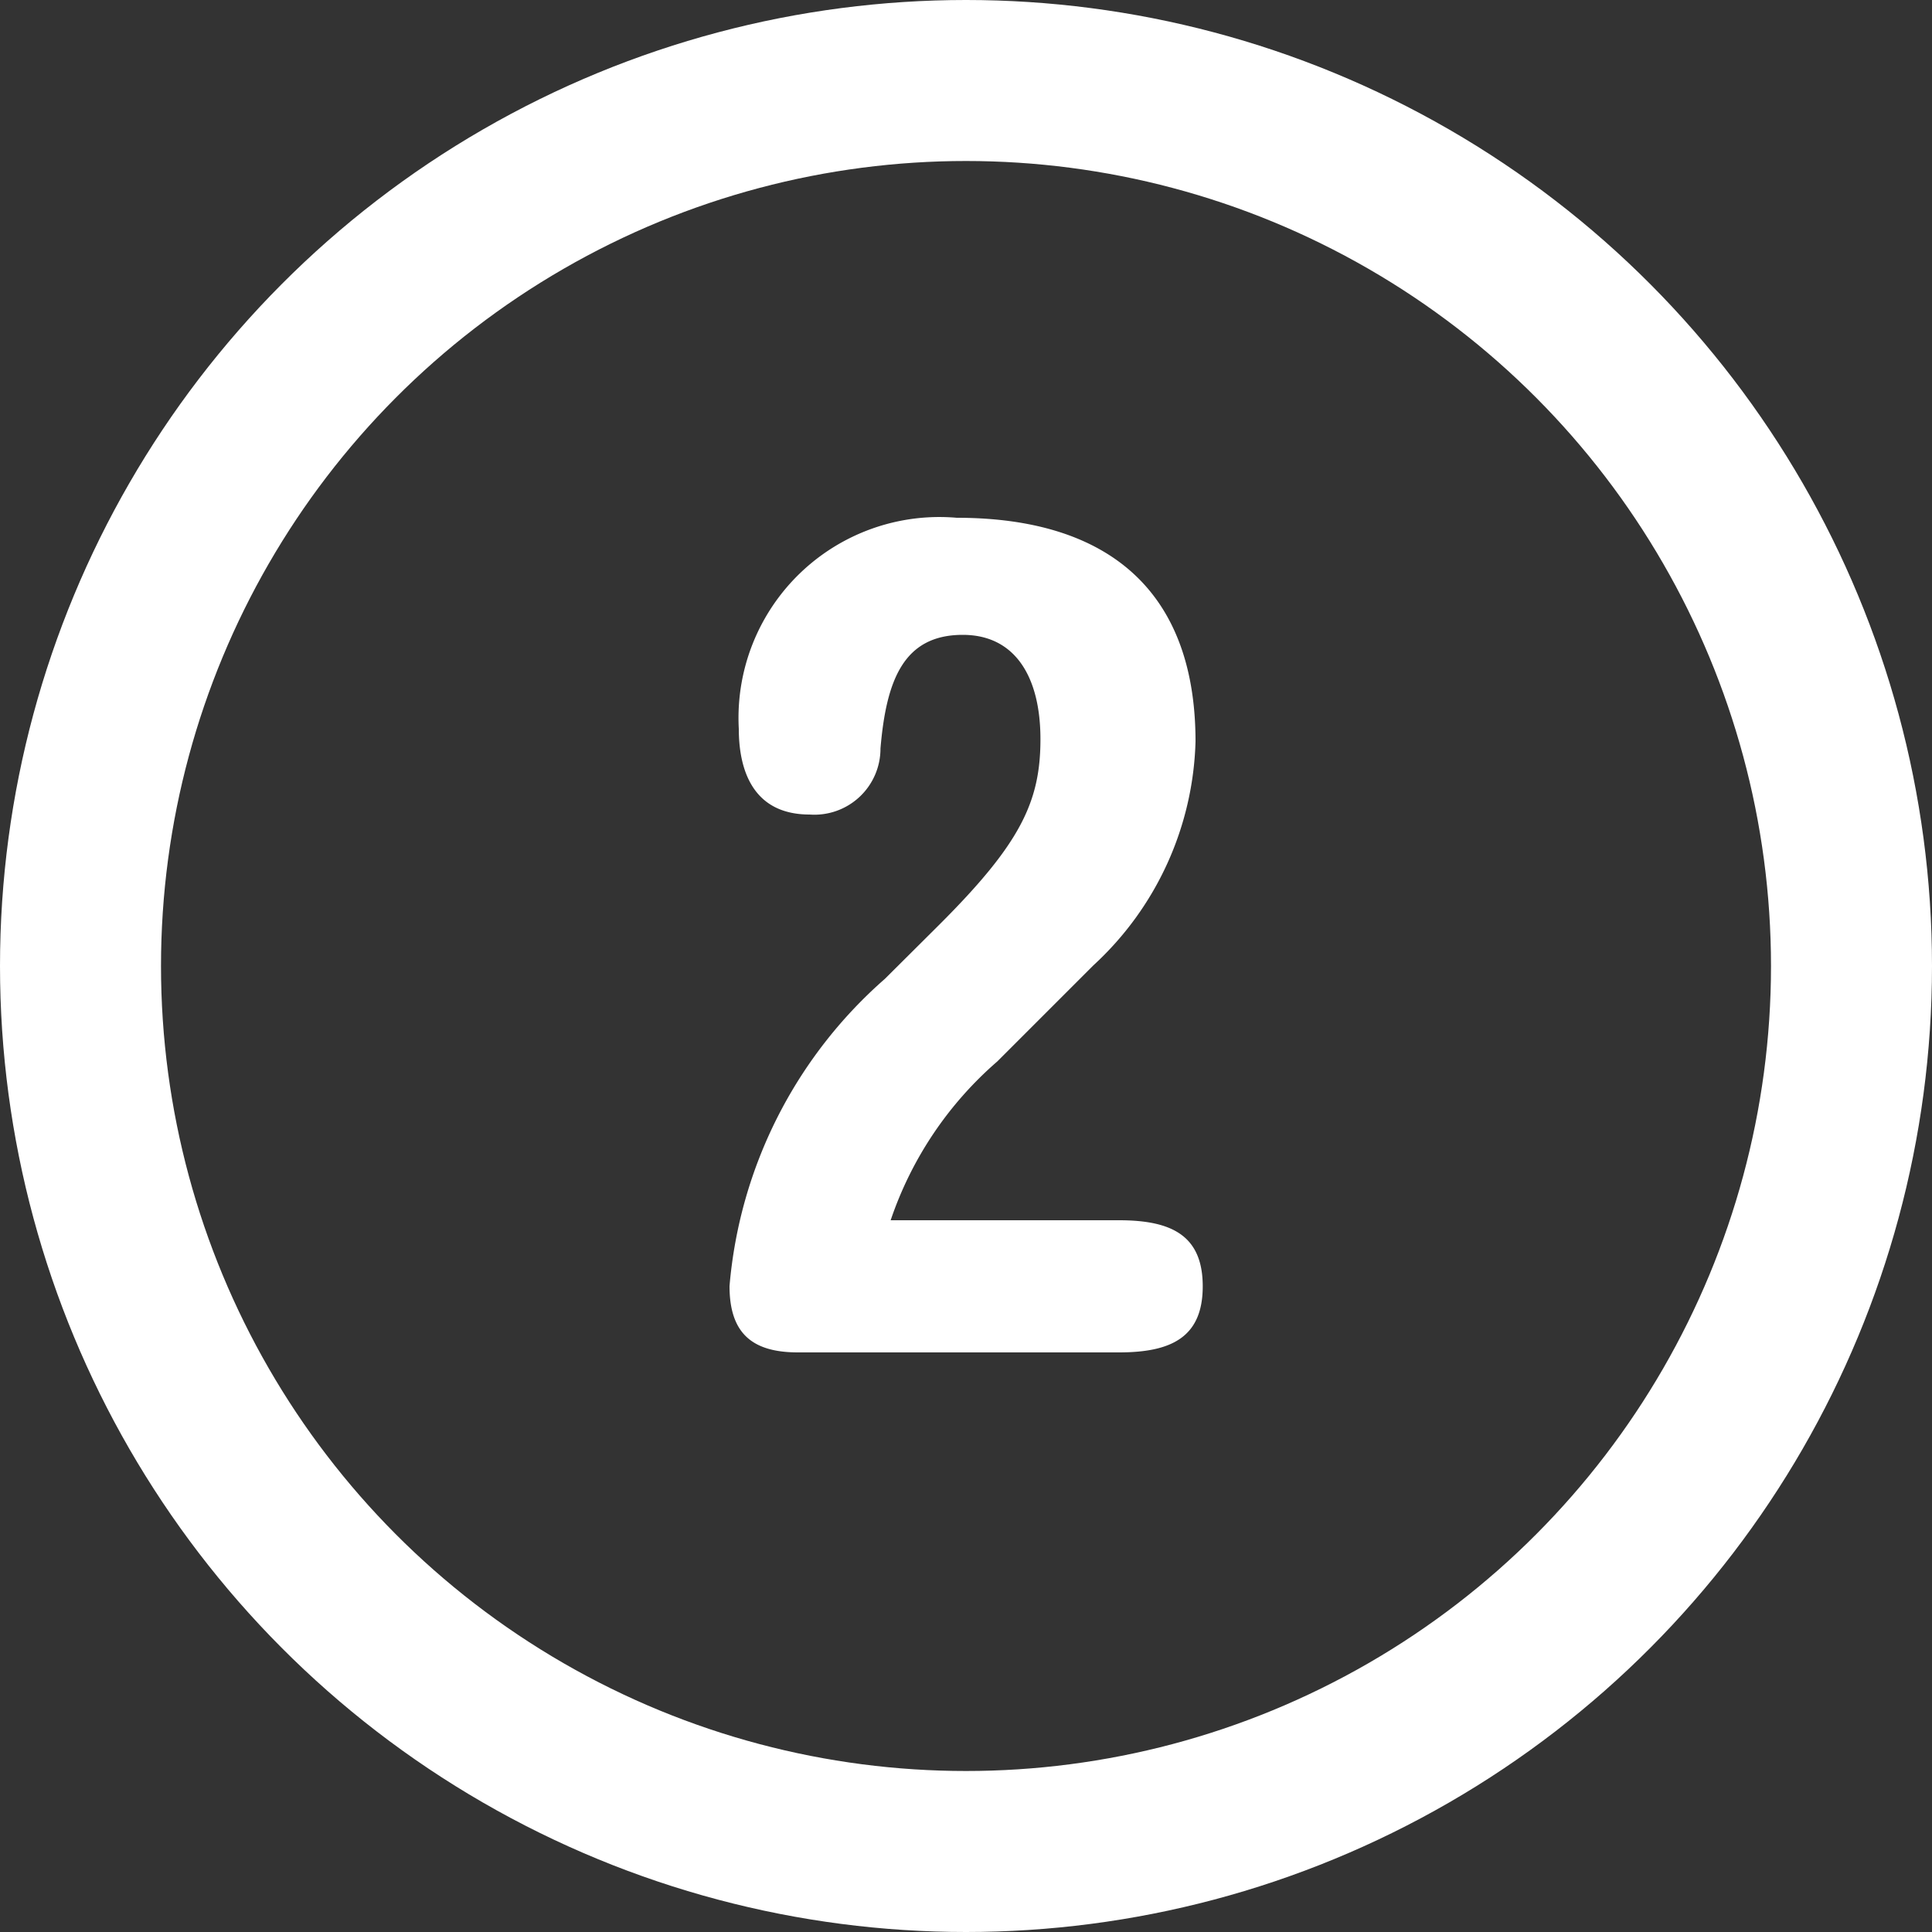 <svg xmlns="http://www.w3.org/2000/svg" width="30" height="30" viewBox="0 0 30 30">
  <rect x="0" y="0" width="30" height="30" fill="#333333" stroke="none"/>
  <g id="icon-number-2-white" transform="translate(-962 -3585)">
    <g id="楕円形_2" data-name="楕円形 2" transform="translate(962 3585)" fill="none" stroke="#fff" stroke-width="2.5">
      <circle cx="15" cy="15" r="15" stroke="none"/>
      <circle cx="15" cy="15" r="13.75" fill="none"/>
    </g>
    <path id="パス_11335" data-name="パス 11335" d="M2.376,0c.81,0,1.3-.234,1.3-1.026s-.486-1.026-1.3-1.026H-1.17A5.663,5.663,0,0,1,.486-4.518L1.98-6.012A4.9,4.9,0,0,0,3.564-9.486c0-2.3-1.314-3.474-3.708-3.474A3.119,3.119,0,0,0-3.528-9.684c0,.612.2,1.332,1.1,1.332a1.026,1.026,0,0,0,1.1-1.026c.09-1.062.36-1.764,1.278-1.764.81,0,1.206.648,1.206,1.62S.846-7.9-.414-6.642L-1.26-5.8a7.143,7.143,0,0,0-2.412,4.77C-3.672-.306-3.33,0-2.61,0Z" transform="translate(977 3606)" fill="#fff"/>
  </g>
</svg>
